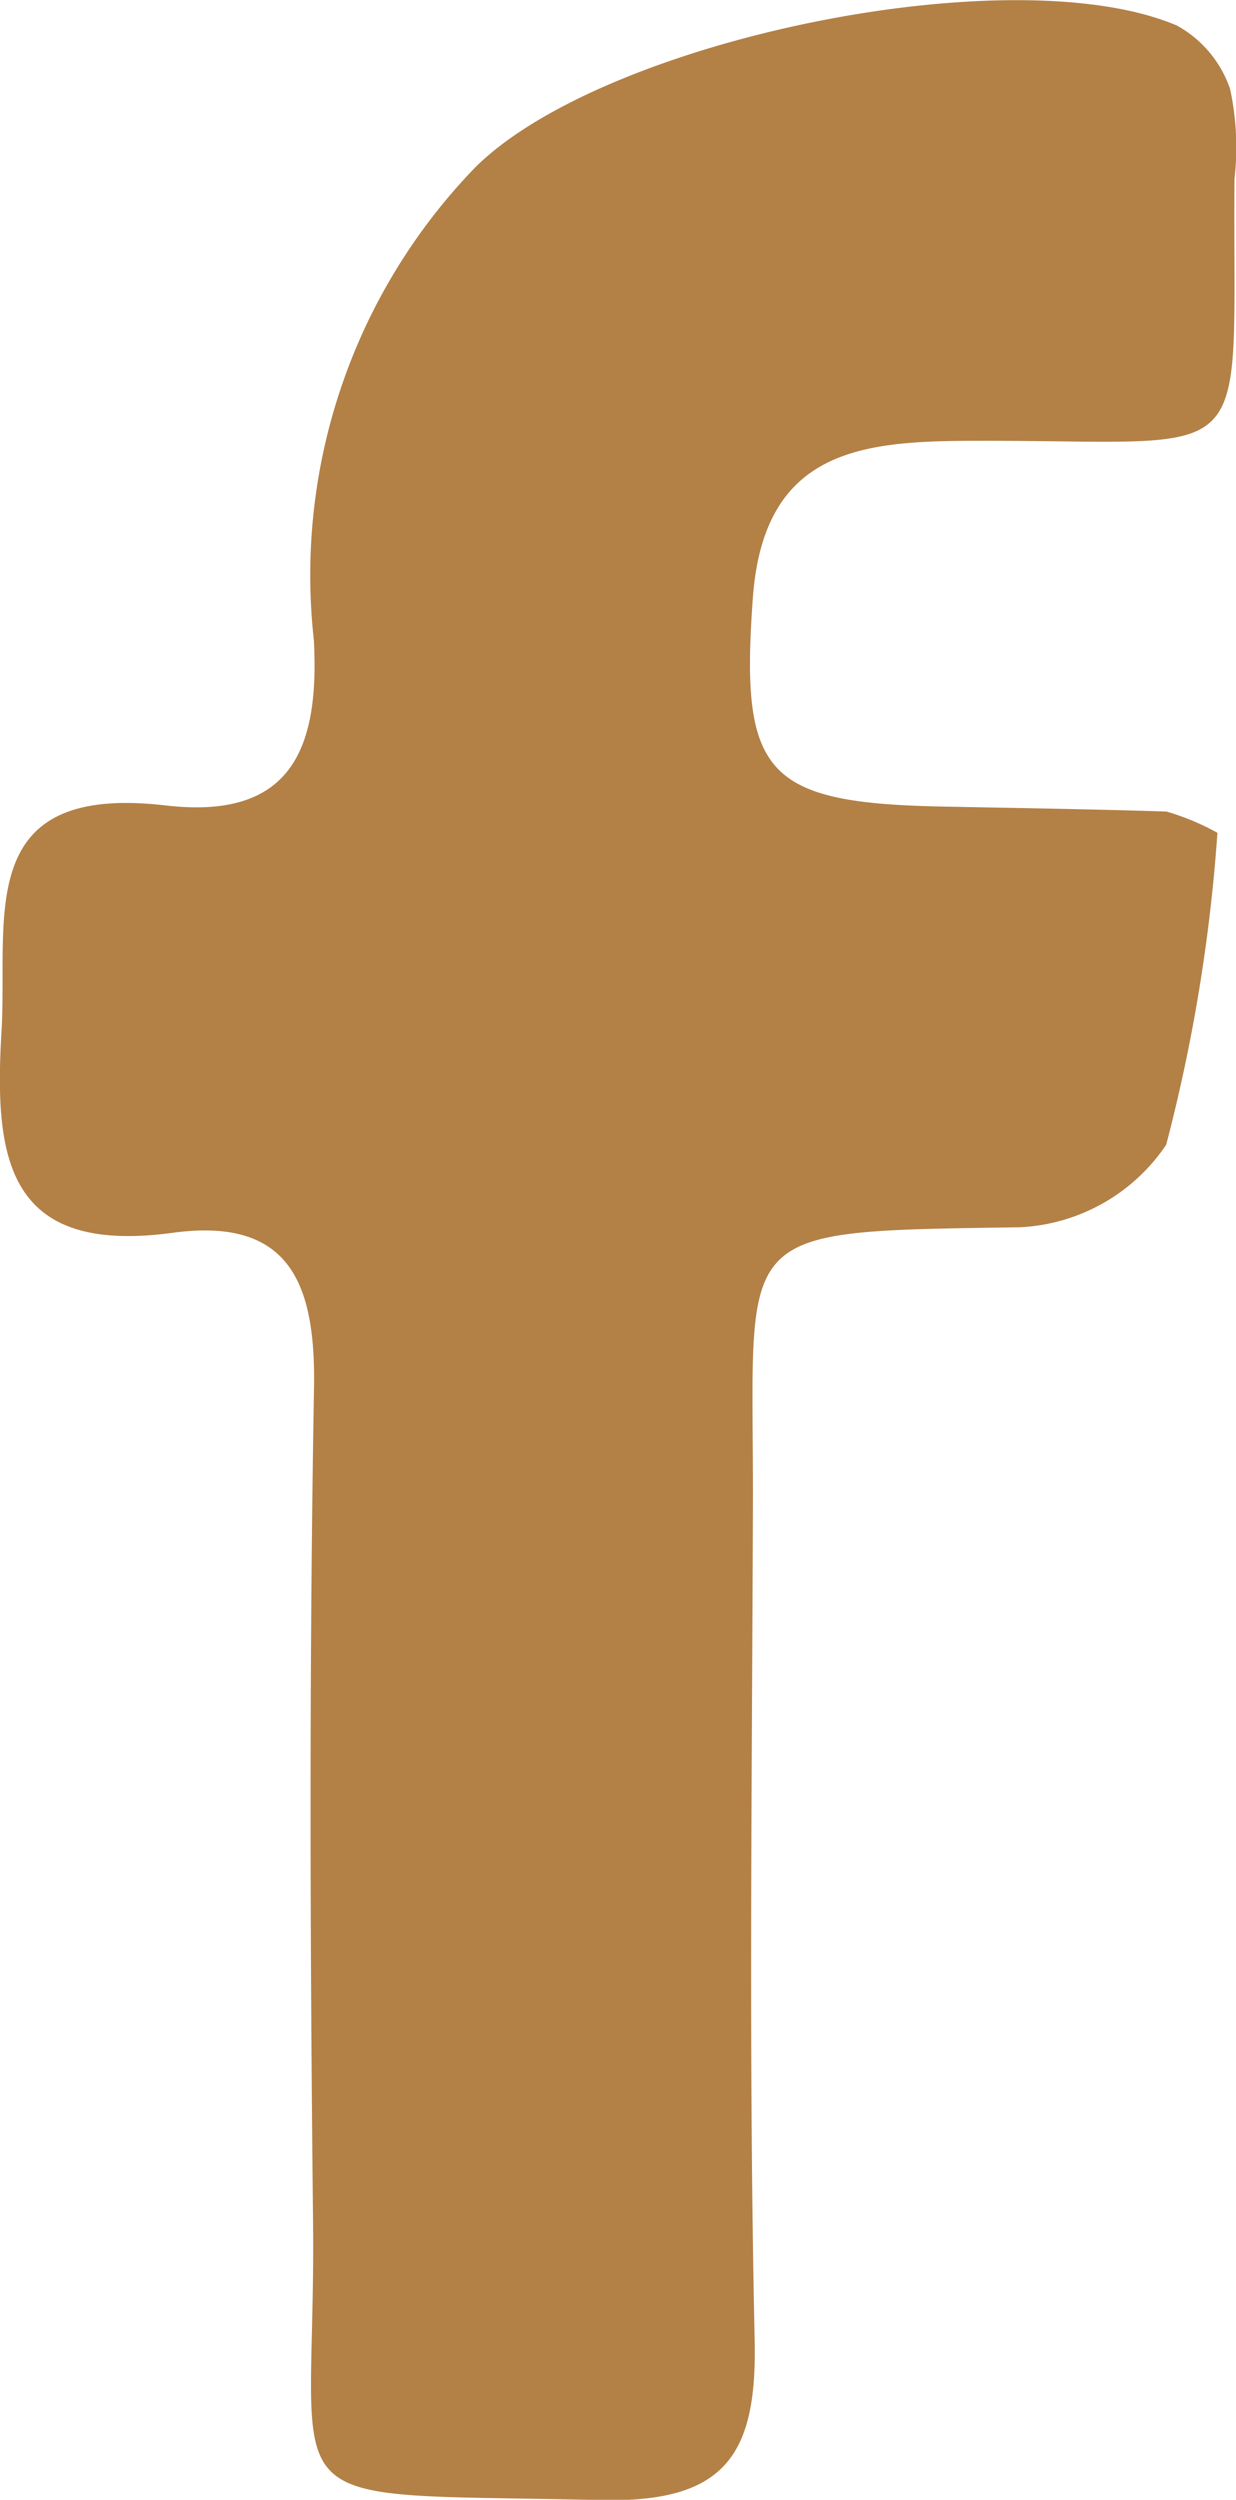 <svg xmlns="http://www.w3.org/2000/svg" width="15.438" height="31.213" viewBox="0 0 15.438 31.213">
  <g id="Group_69" data-name="Group 69" transform="translate(1672.438 228.034)">
    <path id="Path_68" data-name="Path 68" d="M-1648.232-215.635a21.138,21.138,0,0,1-.64,3.895,2.337,2.337,0,0,1-1.829,1.03c-3.688.056-3.321-.014-3.333,3.493-.011,3.466-.054,6.933.022,10.4.031,1.435-.365,2.033-1.916,2-4.3-.1-3.56.249-3.6-3.482-.037-3.466-.049-6.932.012-10.4.023-1.305-.3-2.141-1.764-1.942-2.089.283-2.231-.945-2.139-2.517.083-1.417-.364-3.1,2.051-2.819,1.551.18,1.925-.682,1.85-2.067a7.319,7.319,0,0,1,2.01-5.894c1.6-1.6,6.714-2.653,8.77-1.777a1.431,1.431,0,0,1,.664.792,3.468,3.468,0,0,1,.055,1.125c-.027,3.691.349,3.26-3.208,3.268-1.429,0-2.673.09-2.808,1.966-.157,2.174.138,2.553,2.326,2.6.947.019,1.894.033,2.84.063A3.068,3.068,0,0,1-1648.232-215.635Z" transform="translate(-9 -2)" fill="#b38046"/>
  </g>
</svg>
